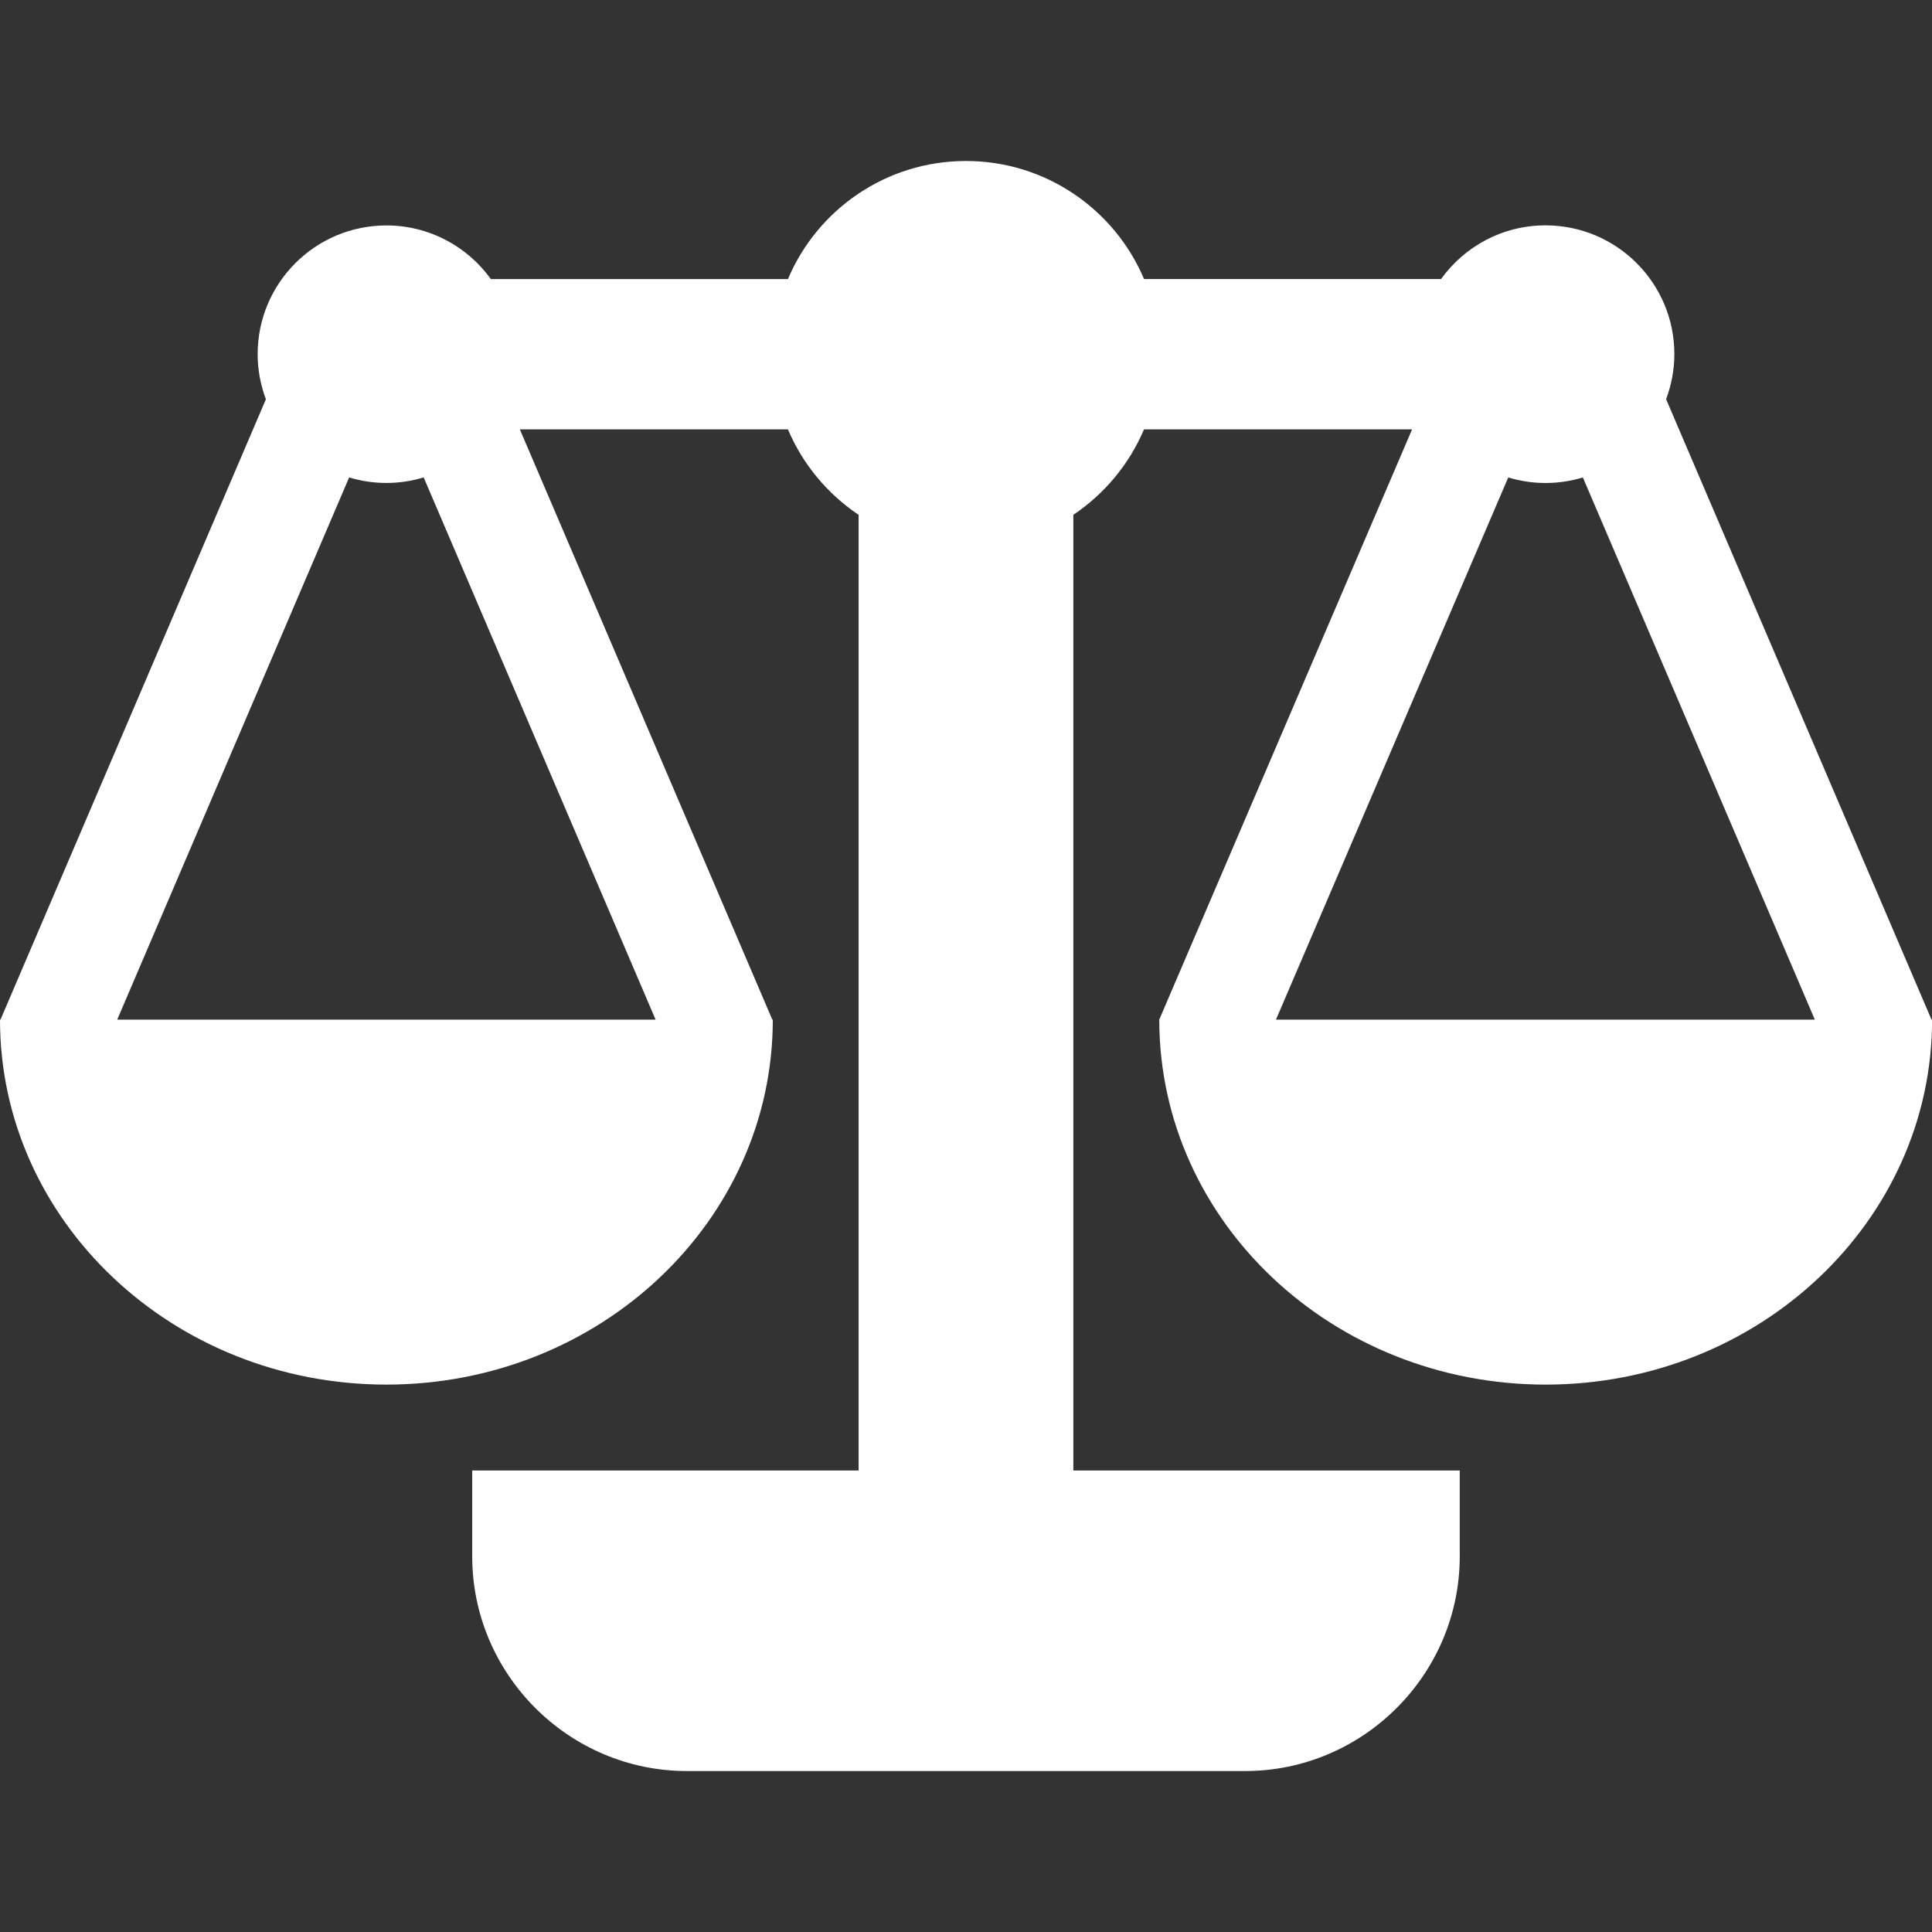 <?xml version="1.0" encoding="UTF-8"?>
<svg xmlns="http://www.w3.org/2000/svg" id="Ebene_2" data-name="Ebene 2" viewBox="0 0 480 480">
  <rect x="0" y="0" width="480" height="480" fill="#333333" stroke="none"/>
  <defs>
    <style>
      .cls-1 {
        fill: none;
      }

      .cls-2 {
        fill: #fff;
      }
    </style>
  </defs>
  <g id="Layer_1" data-name="Layer 1">
    <g>
      <rect class="cls-1" width="480" height="480"></rect>
      <path class="cls-2" d="M479.88,253.33l-65.94-154.15c1.3-3.49,2.05-7.25,2.05-11.19,0-17.68-14.34-32-32.01-32-10.7,0-20.14,5.26-25.95,13.33h-73.8c-7.28-17.23-24.36-29.32-44.24-29.32s-36.95,12.09-44.23,29.34h-73.8c-5.82-8.07-15.26-13.33-25.96-13.33-17.67,0-31.99,14.32-31.99,32,0,3.94.75,7.69,2.05,11.19L.12,253.33h-.12c0,50.06,42.99,90.67,96,90.67s96-40.61,96-90.67h-.12l-62.73-146.66h66.61c3.67,8.68,9.83,16.05,17.56,21.24v237.43h-96v21.33c0,29.34,24,53.34,53.34,53.34h138.67c29.34,0,53.34-24,53.34-53.34v-21.33h-96V127.9c7.74-5.19,13.89-12.56,17.56-21.23h66.6l-62.82,146.66h0s-.03.08-.03.08l.04.02c.06,50.02,43.02,90.57,96,90.57s96-40.61,96-90.67c0,0-.12,0-.12,0ZM162.88,253.33H29.12l57.62-134.71c2.93.88,6.03,1.37,9.25,1.37s6.34-.49,9.27-1.38l57.62,134.71ZM317.01,253.33l57.71-134.71c2.94.89,6.05,1.38,9.27,1.38s6.34-.49,9.27-1.38l57.63,134.71h-133.88Z"></path>
    </g>
  </g>
</svg>
